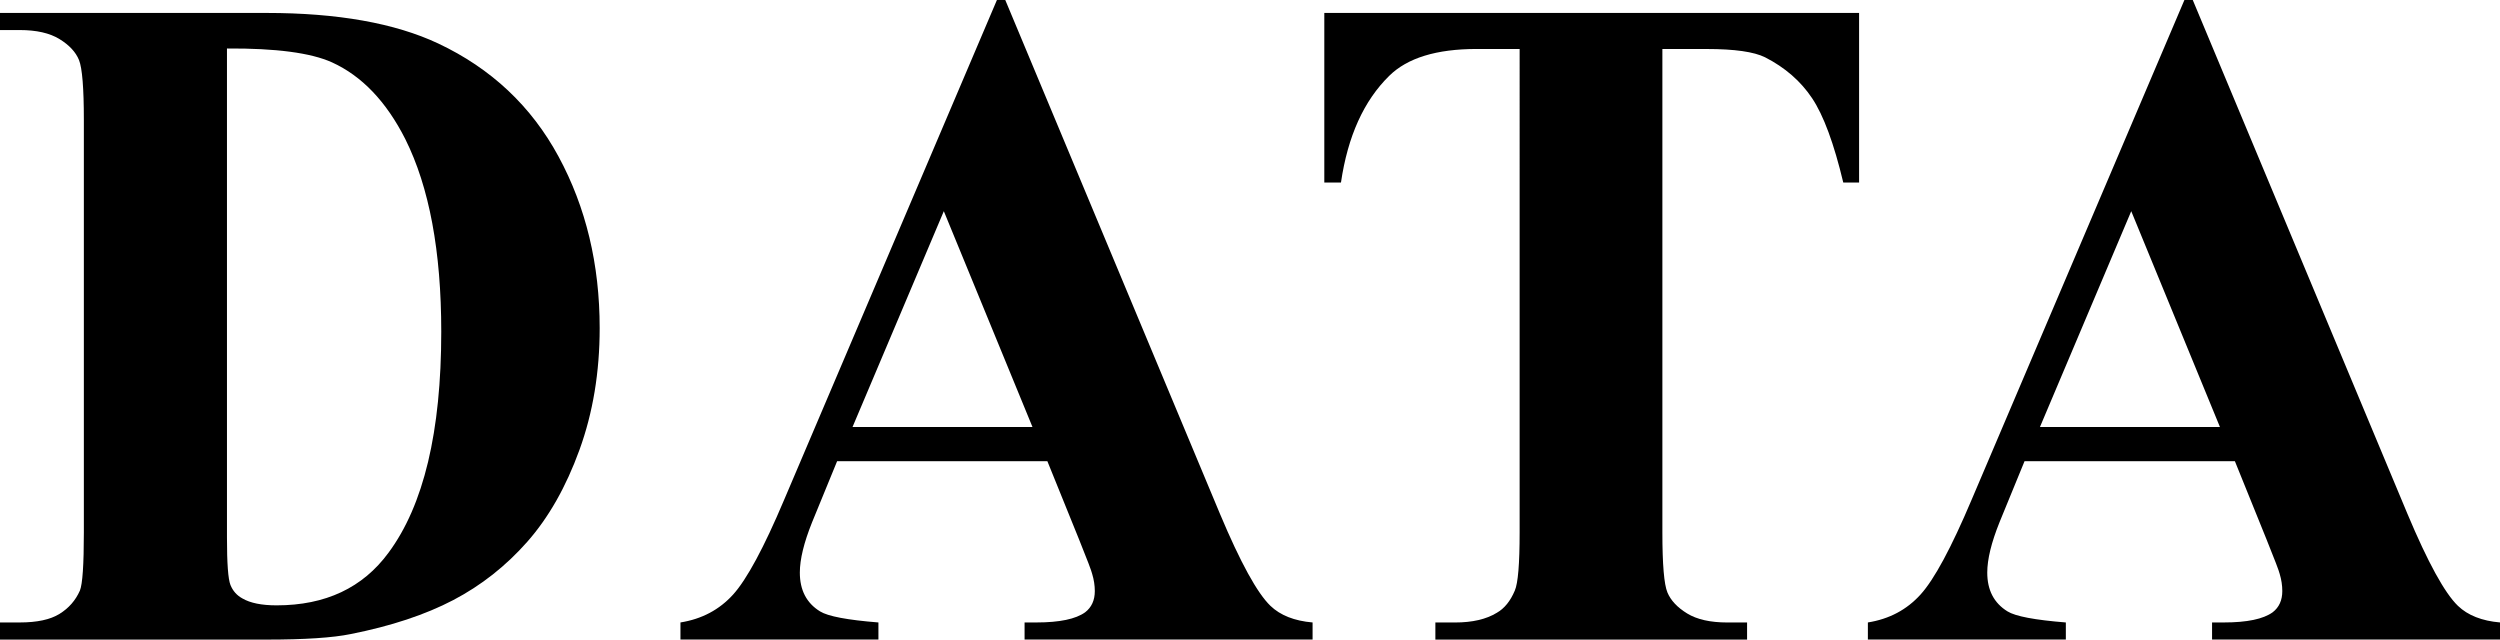<?xml version="1.0" encoding="UTF-8"?>
<svg id="_レイヤー_2" data-name="レイヤー_2" xmlns="http://www.w3.org/2000/svg" viewBox="0 0 73.965 18.922">
  <g id="_レイヤー_1-2" data-name="レイヤー_1">
    <g>
      <path d="M0,18.922v-.506h.584c.512,0,.903-.084,1.176-.253s.475-.398.604-.69c.078-.191.117-.766.117-1.723V3.555c0-.948-.048-1.54-.143-1.777-.096-.237-.288-.444-.578-.622s-.682-.267-1.176-.267h-.584V.383h7.884c2.104,0,3.797.301,5.078.902,1.567.738,2.756,1.854,3.565,3.35s1.215,3.186,1.215,5.072c0,1.304-.199,2.504-.598,3.603s-.914,2.005-1.546,2.721-1.361,1.29-2.188,1.723-1.838.768-3.033,1.005c-.527.109-1.359.164-2.493.164H0ZM6.715,1.436v14.465c0,.766.034,1.235.104,1.408s.187.306.352.396c.233.137.571.205,1.013.205,1.446,0,2.55-.52,3.312-1.559,1.039-1.403,1.559-3.582,1.559-6.535,0-2.379-.354-4.279-1.064-5.701-.563-1.112-1.286-1.868-2.169-2.27-.624-.282-1.659-.419-3.104-.41Z"/>
      <path d="M30.988,13.645h-6.221l-.74,1.805c-.242.602-.363,1.099-.363,1.49,0,.52.198.902.597,1.148.233.146.81.255,1.728.328v.506h-5.857v-.506c.632-.101,1.151-.376,1.559-.827.406-.451.909-1.383,1.506-2.796L29.495,0h.247l6.352,15.203c.605,1.44,1.104,2.347,1.493,2.721.294.282.71.446,1.247.492v.506h-8.521v-.506h.351c.684,0,1.164-.101,1.441-.301.19-.146.286-.355.286-.629,0-.164-.026-.333-.078-.506-.018-.082-.147-.424-.39-1.025l-.936-2.311ZM30.547,12.633l-2.623-6.385-2.701,6.385h5.324Z"/>
      <path d="M55.003.383v5.018h-.468c-.276-1.157-.584-1.989-.922-2.495s-.801-.909-1.39-1.21c-.329-.164-.905-.246-1.728-.246h-1.312v14.301c0,.948.05,1.54.149,1.777s.294.444.584.622.687.267,1.188.267h.585v.506h-9.222v-.506h.584c.511,0,.923-.096,1.234-.287.225-.128.402-.347.532-.656.096-.219.143-.793.143-1.723V1.449h-1.272c-1.187,0-2.048.265-2.585.793-.753.738-1.229,1.791-1.429,3.158h-.493V.383h15.819Z"/>
      <path d="M66.12,13.645h-6.222l-.74,1.805c-.242.602-.363,1.099-.363,1.49,0,.52.199.902.598,1.148.233.146.809.255,1.727.328v.506h-5.857v-.506c.632-.101,1.151-.376,1.559-.827s.909-1.383,1.507-2.796l6.299-14.793h.247l6.352,15.203c.605,1.44,1.104,2.347,1.493,2.721.294.282.71.446,1.247.492v.506h-8.521v-.506h.351c.685,0,1.165-.101,1.442-.301.19-.146.285-.355.285-.629,0-.164-.025-.333-.077-.506-.018-.082-.148-.424-.391-1.025l-.935-2.311ZM65.679,12.633l-2.624-6.385-2.701,6.385h5.325Z"/>
    </g>
  </g>
</svg>